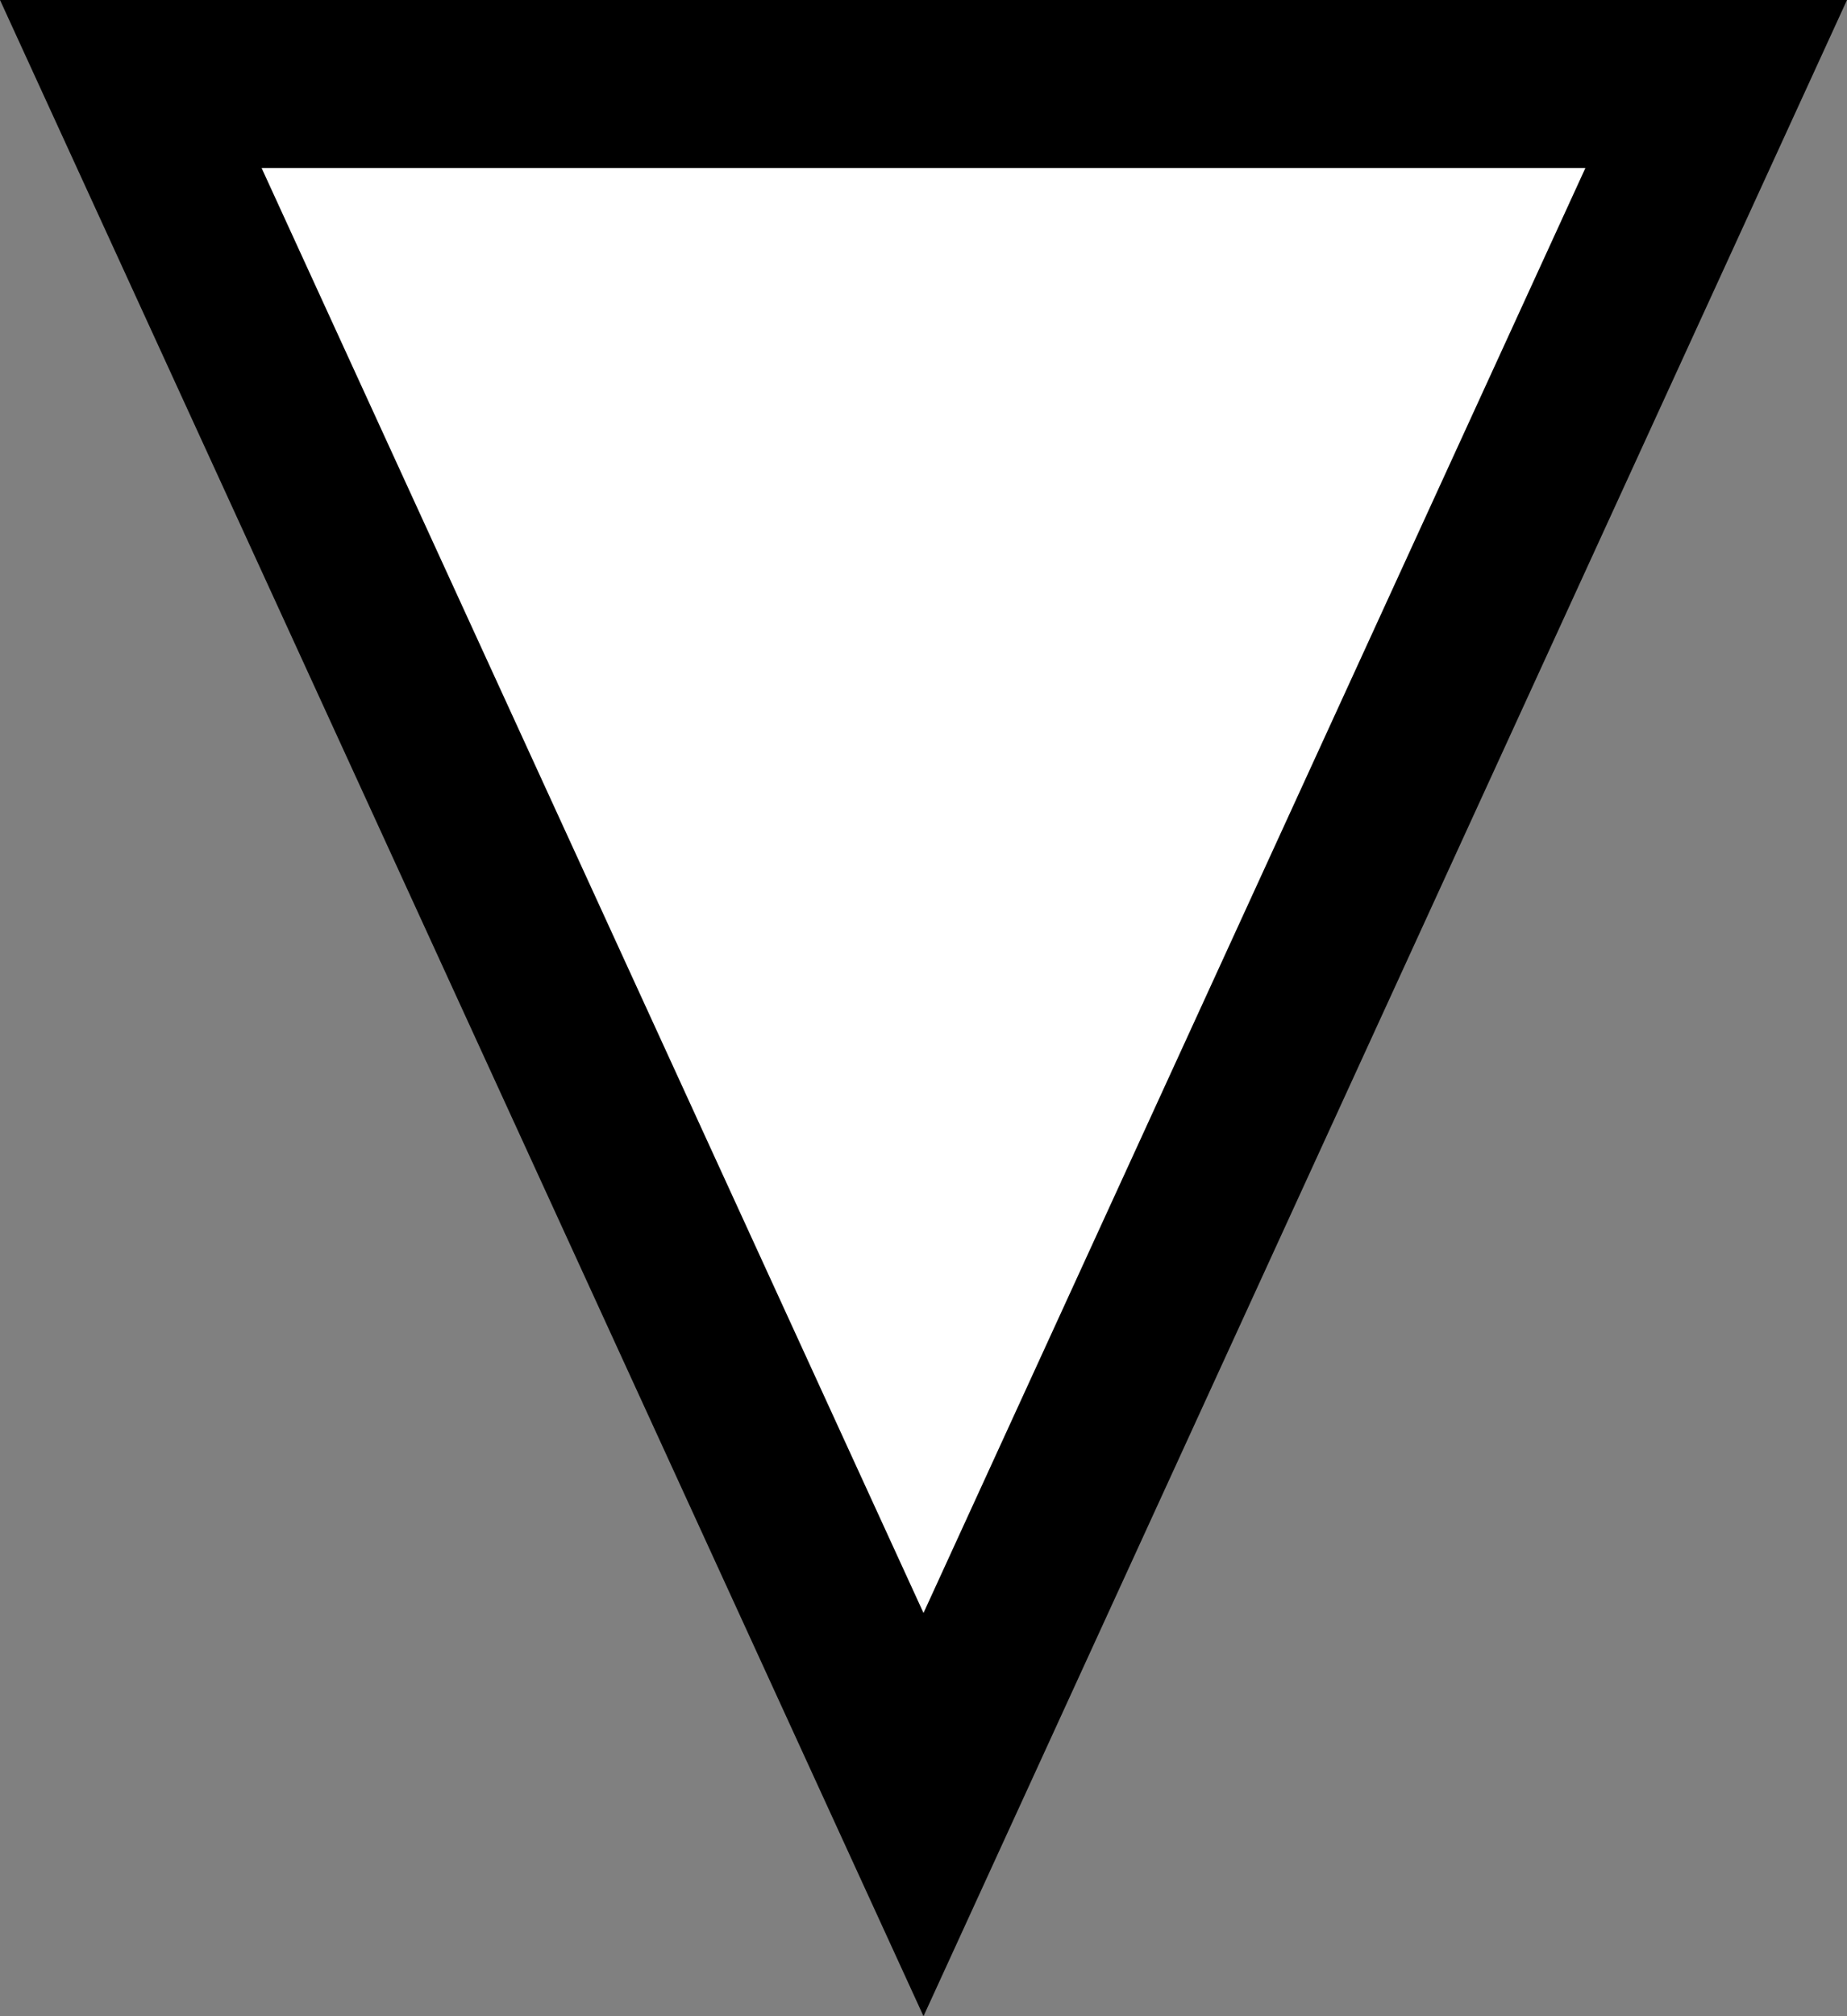 <svg xmlns="http://www.w3.org/2000/svg" width="11" height="12"><rect width="100%" height="100%" fill="#808080" stroke="none"/><g data-name="多角形 1" fill="#fff"><path d="M.78.5h9.44L5.5 10.8.78.5z"/><path d="M5.5 9.6L9.442 1H1.558L5.5 9.6m0 2.4L0 0h11L5.5 12z" fill="#000"/></g></svg>
